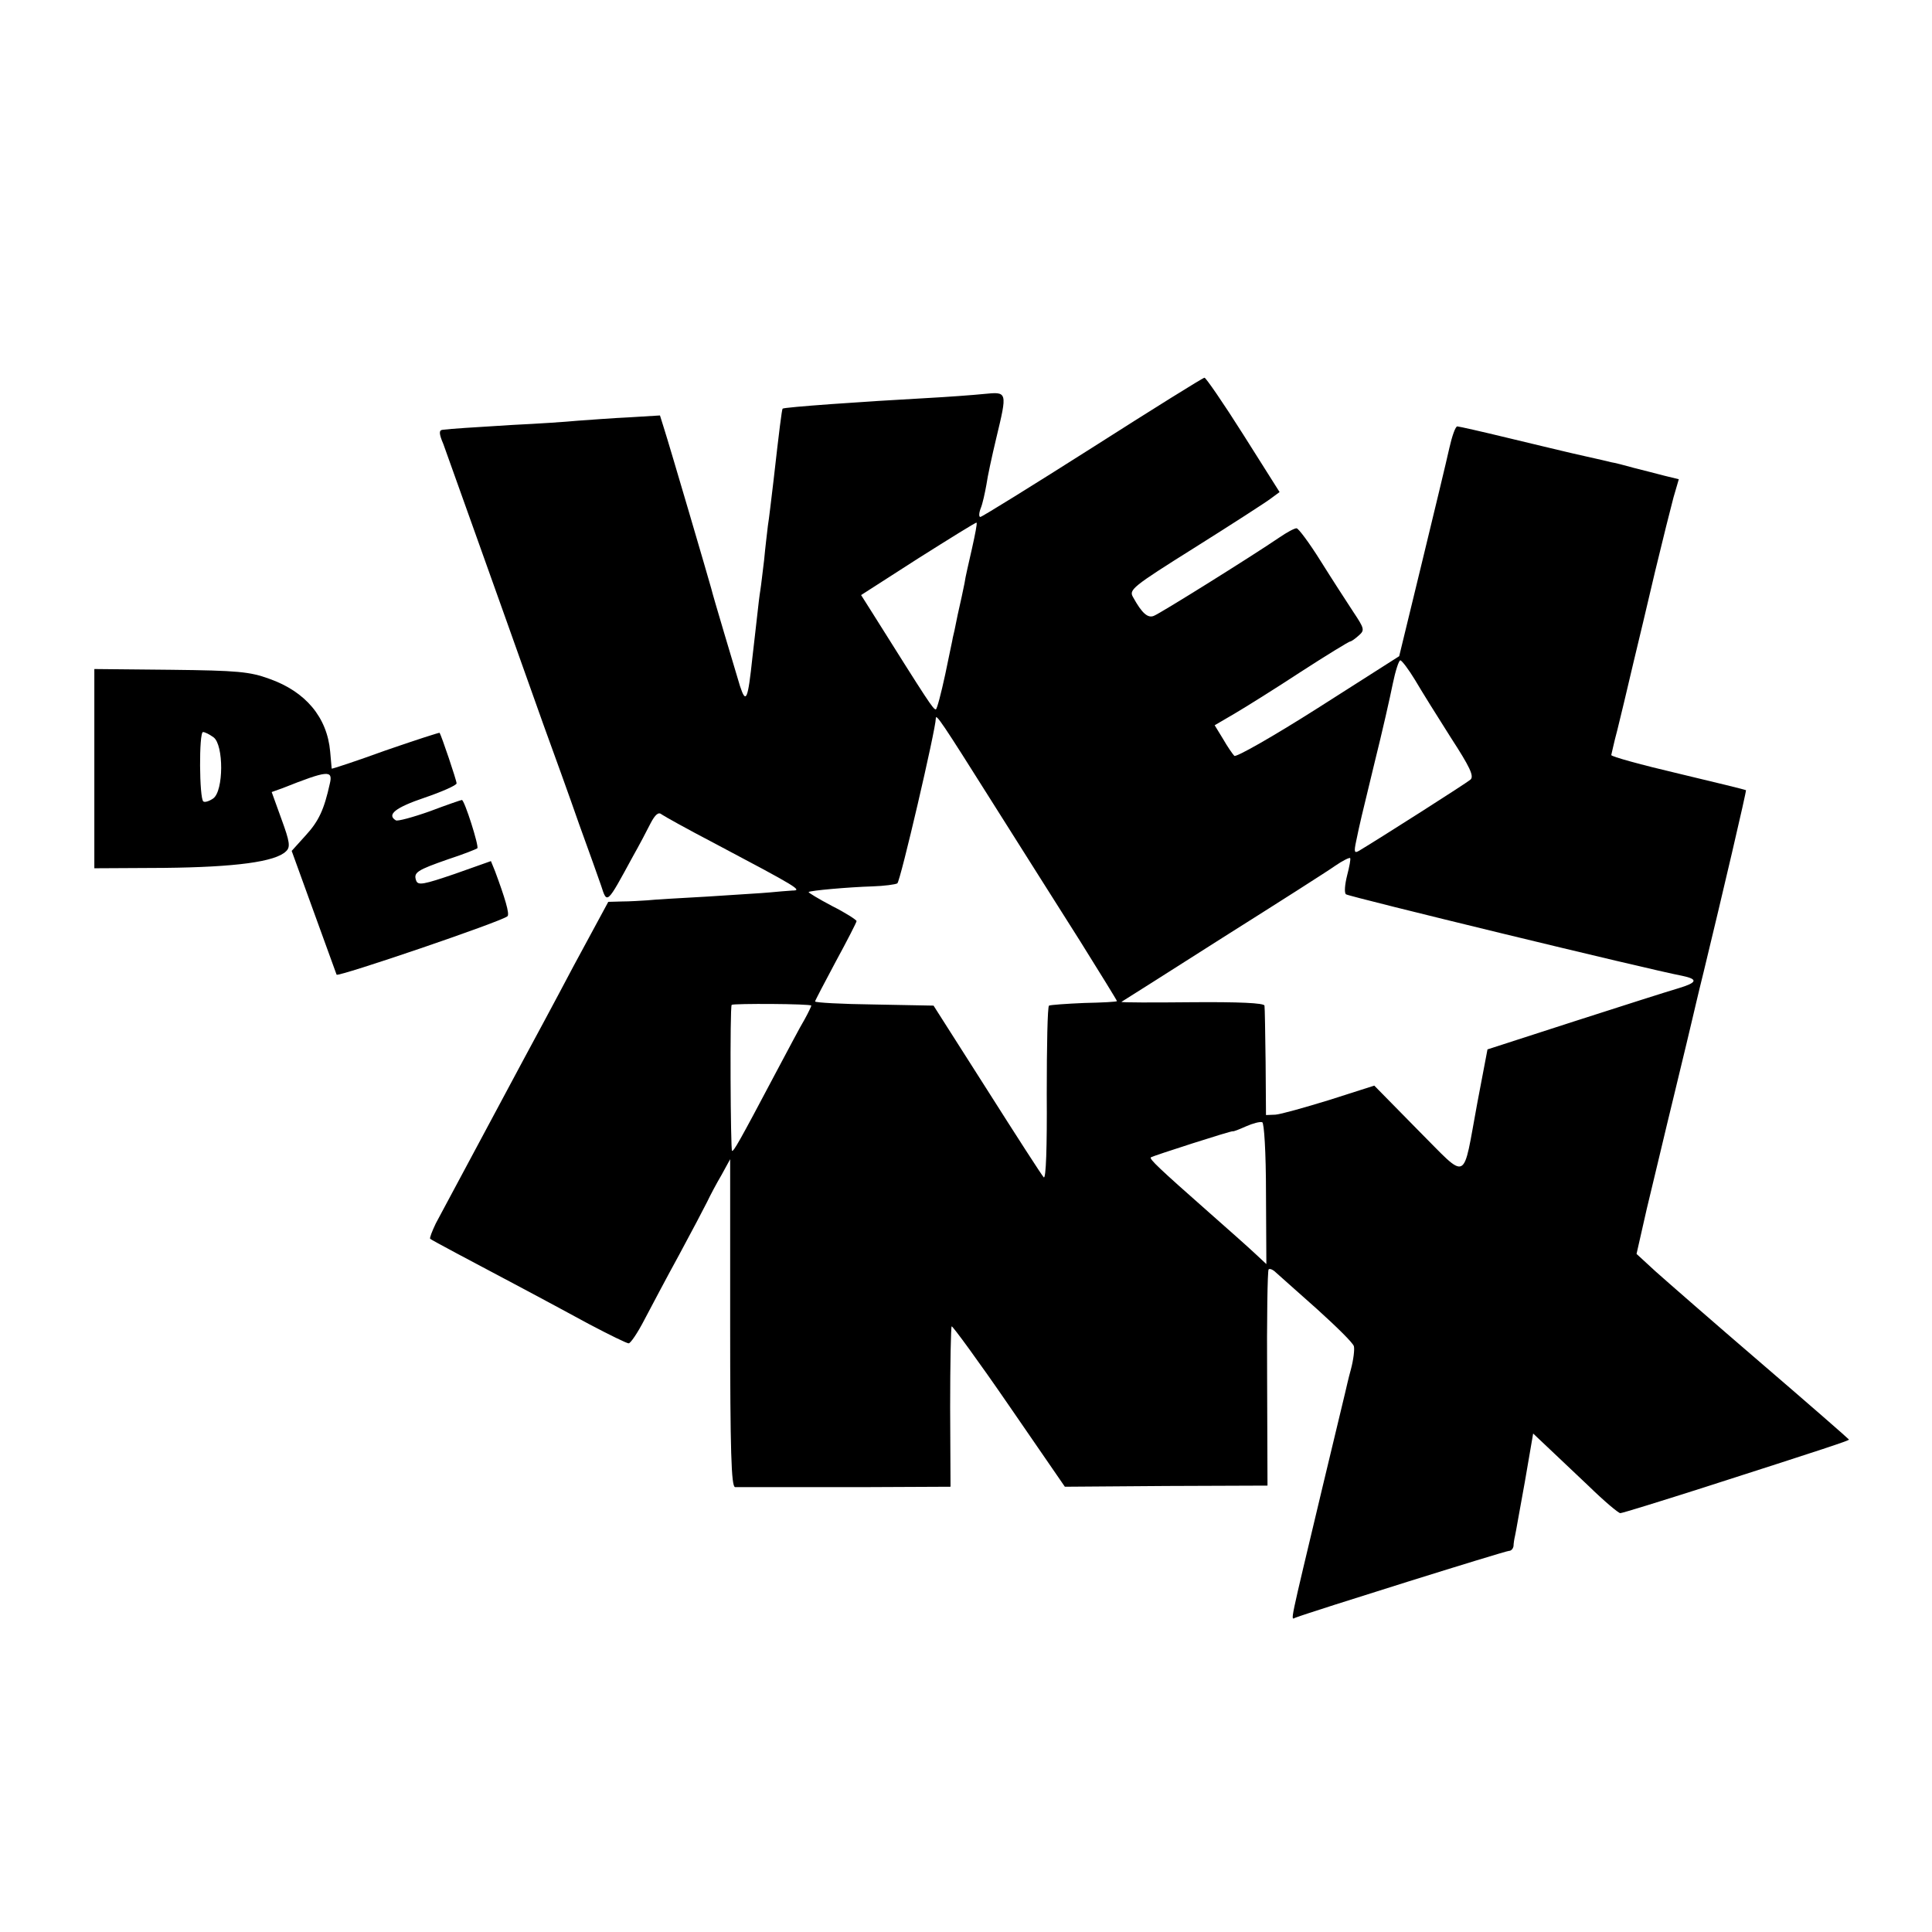 <?xml version="1.0" standalone="no"?>
<!DOCTYPE svg PUBLIC "-//W3C//DTD SVG 20010904//EN"
 "http://www.w3.org/TR/2001/REC-SVG-20010904/DTD/svg10.dtd">
<svg version="1.0" xmlns="http://www.w3.org/2000/svg"
 width="512pt" height="512pt" viewBox="0 0 512 512"
 preserveAspectRatio="xMidYMid meet">
<g transform="translate(0,512) scale(0.1,-0.1)"
fill="#000000" stroke="none">
<path d="M2895 3934 c-159 -101 -293 -184 -297 -184 -4 0 -4 10 1 23 5 12 11
40 15 62 3 22 15 77 26 123 30 125 30 124 -32 118 -29 -3 -98 -8 -153 -11
-165 -9 -378 -24 -381 -28 -2 -2 -9 -57 -24 -190 -6 -49 -12 -103 -15 -120 -2
-18 -7 -58 -10 -91 -4 -32 -8 -68 -10 -80 -2 -11 -6 -45 -9 -73 -3 -29 -9 -77
-12 -105 -12 -113 -17 -125 -33 -76 -14 47 -72 240 -76 258 -5 19 -112 384
-126 427 l-10 32 -82 -5 c-45 -2 -107 -7 -137 -9 -30 -3 -107 -8 -170 -11
-113 -7 -163 -10 -187 -13 -10 -1 -10 -10 2 -38 12 -34 124 -346 265 -743 27
-74 70 -193 95 -265 26 -71 52 -145 58 -162 16 -50 15 -50 84 77 17 30 38 70
47 88 12 23 21 31 29 24 7 -5 68 -39 137 -75 223 -118 238 -127 210 -127 -14
-1 -41 -3 -60 -5 -19 -2 -93 -6 -165 -11 -71 -4 -143 -8 -160 -10 -16 -1 -47
-3 -67 -3 l-36 -1 -93 -172 c-50 -95 -109 -204 -130 -243 -91 -170 -216 -403
-234 -437 -10 -21 -17 -39 -15 -41 5 -4 95 -52 250 -134 41 -22 118 -63 171
-92 53 -28 100 -51 105 -51 5 0 24 28 42 63 18 34 59 112 92 172 33 61 66 124
74 140 8 17 25 49 38 71 l23 42 0 -434 c0 -340 3 -434 13 -435 15 0 76 0 352
0 l219 1 -1 211 c0 115 2 212 4 214 2 2 71 -92 152 -210 l148 -215 269 2 268
1 -1 284 c-1 156 1 286 4 289 3 3 12 -1 19 -8 8 -7 57 -51 109 -97 52 -47 97
-91 98 -99 2 -8 -1 -35 -8 -61 -7 -25 -13 -53 -15 -61 -2 -8 -29 -121 -60
-250 -90 -378 -85 -352 -72 -347 45 17 556 177 566 177 6 0 11 6 12 13 0 6 2
19 4 27 2 8 13 73 26 143 l22 128 36 -34 c20 -19 70 -66 111 -105 41 -40 79
-72 84 -72 5 0 102 30 215 66 327 105 391 126 391 129 0 1 -104 92 -231 201
-127 109 -254 220 -282 245 l-50 46 27 119 c16 65 48 202 73 304 25 102 46
192 48 200 2 8 15 65 30 125 49 202 114 480 112 481 -1 1 -82 21 -179 44 -98
23 -178 45 -178 49 1 3 7 33 16 66 17 70 16 65 43 180 12 50 38 158 57 240 20
83 42 171 49 197 l14 48 -37 9 c-20 5 -57 15 -82 21 -25 7 -52 14 -60 15 -8 2
-37 9 -65 15 -27 6 -57 13 -65 15 -8 2 -72 17 -142 34 -70 17 -132 31 -136 31
-5 0 -14 -26 -21 -57 -7 -32 -40 -169 -73 -305 l-60 -247 -215 -137 c-118 -75
-218 -132 -222 -127 -4 4 -18 24 -30 45 l-22 36 53 31 c29 17 109 67 176 111
68 44 127 80 130 80 3 0 13 7 23 16 16 14 15 18 -15 63 -17 26 -56 86 -86 134
-30 48 -59 87 -64 87 -6 0 -26 -11 -45 -24 -78 -53 -317 -202 -333 -208 -16
-7 -32 7 -55 49 -12 20 -4 27 165 133 97 61 187 119 200 129 l23 17 -96 152
c-53 84 -100 152 -103 151 -4 0 -137 -83 -297 -185z m-319 -267 c-8 -36 -18
-77 -20 -93 -3 -15 -11 -53 -18 -83 -6 -31 -12 -58 -13 -61 0 -3 -10 -47 -20
-97 -11 -51 -22 -93 -25 -93 -7 0 -20 20 -167 254 l-31 49 151 97 c84 53 153
96 155 95 2 -2 -4 -32 -12 -68z m1174 -349 c17 -29 60 -98 95 -153 50 -77 62
-102 52 -111 -10 -9 -244 -158 -296 -189 -12 -7 -13 -2 -7 26 11 53 12 56 49
209 20 80 41 173 48 208 7 34 16 62 20 62 4 0 22 -24 39 -52z m-1119 -326 c74
-117 178 -282 232 -367 53 -85 97 -156 97 -158 0 -2 -39 -4 -87 -5 -47 -2 -89
-5 -93 -7 -4 -2 -6 -108 -6 -234 1 -140 -2 -227 -8 -221 -5 5 -72 109 -150
232 l-142 223 -157 3 c-86 1 -157 5 -157 8 0 2 25 50 55 106 30 55 55 104 55
107 0 3 -29 22 -65 40 -36 19 -64 36 -62 37 4 4 105 13 169 15 31 1 61 5 66 8
8 5 102 409 102 437 0 14 15 -8 151 -224z m939 -192 c-6 -24 -8 -46 -3 -50 7
-6 801 -199 891 -216 43 -9 40 -18 -10 -33 -24 -7 -147 -46 -274 -87 l-232
-75 -27 -142 c-40 -215 -22 -207 -157 -72 l-116 118 -119 -38 c-65 -20 -129
-38 -143 -39 l-25 -1 -1 140 c-1 77 -2 145 -3 150 -1 7 -69 10 -192 9 -104 -1
-189 -1 -187 1 2 1 122 77 268 170 146 92 281 178 299 191 19 13 37 22 39 20
2 -2 -2 -23 -8 -46z m-1420 -345 c0 -2 -8 -19 -18 -37 -11 -18 -44 -81 -75
-139 -102 -193 -112 -209 -117 -209 -4 0 -6 381 -1 387 3 4 211 3 211 -2z
m1205 -498 l1 -187 -30 28 c-17 16 -71 64 -121 108 -135 119 -160 143 -155
147 6 4 214 71 217 69 2 -1 17 5 35 13 18 8 37 13 43 11 5 -1 10 -78 10 -189z"/>
<path d="M250 3083 l0 -264 185 1 c188 2 295 16 323 44 12 11 10 25 -12 85
l-26 72 28 10 c121 48 135 49 126 12 -15 -68 -29 -99 -64 -137 l-37 -41 58
-160 c32 -88 59 -163 61 -168 3 -7 441 142 453 155 6 6 -7 49 -33 119 l-11 27
-96 -34 c-82 -28 -97 -31 -102 -18 -8 22 2 28 85 57 40 13 75 27 77 29 5 5
-34 128 -41 128 -2 0 -40 -13 -85 -30 -45 -16 -86 -27 -90 -24 -25 15 -1 34
76 60 47 16 85 33 85 38 0 8 -40 126 -45 134 -1 1 -66 -20 -144 -47 -77 -28
-141 -49 -142 -48 0 1 -2 21 -4 45 -8 91 -65 159 -161 193 -52 19 -84 22 -261
24 l-203 2 0 -264z m316 83 c27 -20 27 -142 -1 -162 -10 -7 -22 -11 -26 -8
-11 7 -12 184 -1 184 5 0 17 -6 28 -14z"/>
</g>
</svg>

